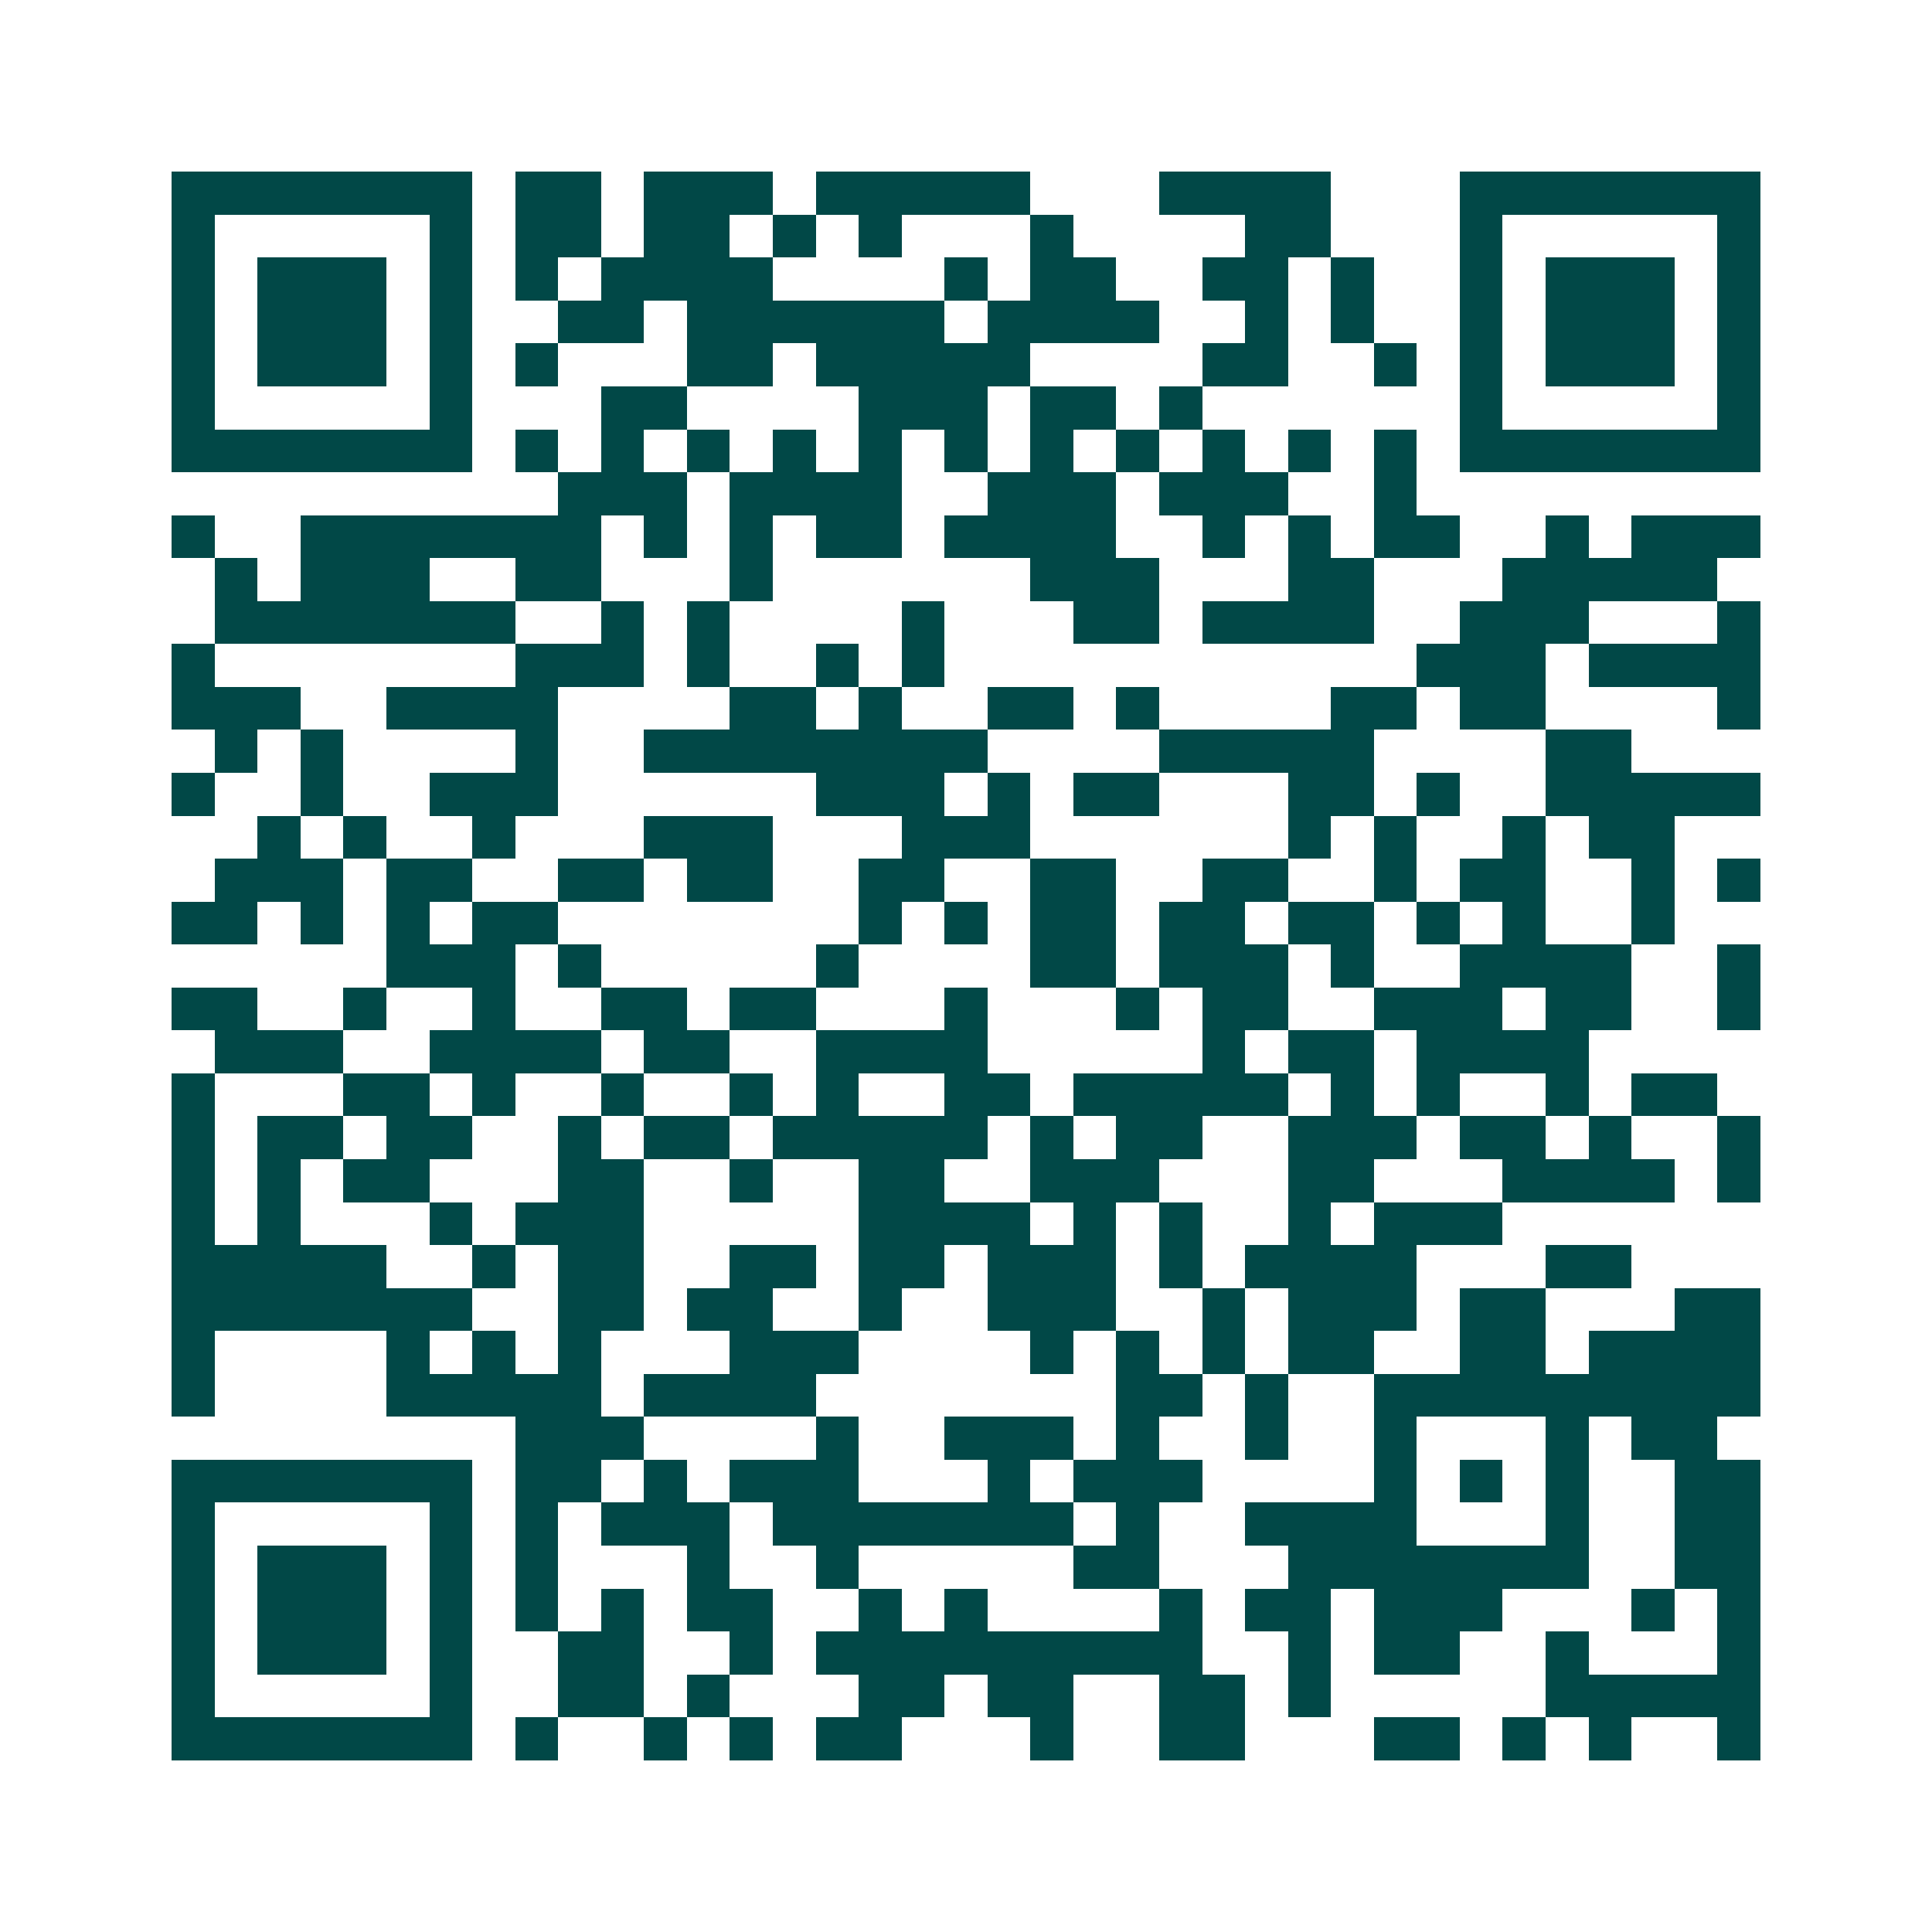 <svg xmlns="http://www.w3.org/2000/svg" width="200" height="200" viewBox="0 0 45 45" shape-rendering="crispEdges"><path fill="#ffffff" d="M0 0h45v45H0z"/><path stroke="#014847" d="M4 4.5h7m1 0h2m1 0h3m1 0h5m3 0h4m3 0h7M4 5.5h1m5 0h1m1 0h2m1 0h2m1 0h1m1 0h1m3 0h1m4 0h2m3 0h1m5 0h1M4 6.5h1m1 0h3m1 0h1m1 0h1m1 0h4m4 0h1m1 0h2m2 0h2m1 0h1m2 0h1m1 0h3m1 0h1M4 7.5h1m1 0h3m1 0h1m2 0h2m1 0h6m1 0h4m2 0h1m1 0h1m2 0h1m1 0h3m1 0h1M4 8.5h1m1 0h3m1 0h1m1 0h1m3 0h2m1 0h5m4 0h2m2 0h1m1 0h1m1 0h3m1 0h1M4 9.5h1m5 0h1m3 0h2m4 0h3m1 0h2m1 0h1m6 0h1m5 0h1M4 10.5h7m1 0h1m1 0h1m1 0h1m1 0h1m1 0h1m1 0h1m1 0h1m1 0h1m1 0h1m1 0h1m1 0h1m1 0h7M13 11.5h3m1 0h4m2 0h3m1 0h3m2 0h1M4 12.5h1m2 0h7m1 0h1m1 0h1m1 0h2m1 0h4m2 0h1m1 0h1m1 0h2m2 0h1m1 0h3M5 13.5h1m1 0h3m2 0h2m3 0h1m6 0h3m3 0h2m3 0h5M5 14.5h7m2 0h1m1 0h1m4 0h1m3 0h2m1 0h4m2 0h3m3 0h1M4 15.5h1m7 0h3m1 0h1m2 0h1m1 0h1m11 0h3m1 0h4M4 16.5h3m2 0h4m4 0h2m1 0h1m2 0h2m1 0h1m4 0h2m1 0h2m4 0h1M5 17.5h1m1 0h1m4 0h1m2 0h8m4 0h5m4 0h2M4 18.5h1m2 0h1m2 0h3m6 0h3m1 0h1m1 0h2m3 0h2m1 0h1m2 0h5M6 19.5h1m1 0h1m2 0h1m3 0h3m3 0h3m6 0h1m1 0h1m2 0h1m1 0h2M5 20.5h3m1 0h2m2 0h2m1 0h2m2 0h2m2 0h2m2 0h2m2 0h1m1 0h2m2 0h1m1 0h1M4 21.5h2m1 0h1m1 0h1m1 0h2m7 0h1m1 0h1m1 0h2m1 0h2m1 0h2m1 0h1m1 0h1m2 0h1M9 22.5h3m1 0h1m5 0h1m4 0h2m1 0h3m1 0h1m2 0h4m2 0h1M4 23.5h2m2 0h1m2 0h1m2 0h2m1 0h2m3 0h1m3 0h1m1 0h2m2 0h3m1 0h2m2 0h1M5 24.5h3m2 0h4m1 0h2m2 0h4m5 0h1m1 0h2m1 0h4M4 25.5h1m3 0h2m1 0h1m2 0h1m2 0h1m1 0h1m2 0h2m1 0h5m1 0h1m1 0h1m2 0h1m1 0h2M4 26.5h1m1 0h2m1 0h2m2 0h1m1 0h2m1 0h5m1 0h1m1 0h2m2 0h3m1 0h2m1 0h1m2 0h1M4 27.5h1m1 0h1m1 0h2m3 0h2m2 0h1m2 0h2m2 0h3m3 0h2m3 0h4m1 0h1M4 28.5h1m1 0h1m3 0h1m1 0h3m5 0h4m1 0h1m1 0h1m2 0h1m1 0h3M4 29.5h5m2 0h1m1 0h2m2 0h2m1 0h2m1 0h3m1 0h1m1 0h4m3 0h2M4 30.5h7m2 0h2m1 0h2m2 0h1m2 0h3m2 0h1m1 0h3m1 0h2m3 0h2M4 31.5h1m4 0h1m1 0h1m1 0h1m3 0h3m4 0h1m1 0h1m1 0h1m1 0h2m2 0h2m1 0h4M4 32.5h1m4 0h5m1 0h4m7 0h2m1 0h1m2 0h9M12 33.5h3m4 0h1m2 0h3m1 0h1m2 0h1m2 0h1m3 0h1m1 0h2M4 34.5h7m1 0h2m1 0h1m1 0h3m3 0h1m1 0h3m4 0h1m1 0h1m1 0h1m2 0h2M4 35.5h1m5 0h1m1 0h1m1 0h3m1 0h7m1 0h1m2 0h4m3 0h1m2 0h2M4 36.5h1m1 0h3m1 0h1m1 0h1m3 0h1m2 0h1m5 0h2m3 0h7m2 0h2M4 37.5h1m1 0h3m1 0h1m1 0h1m1 0h1m1 0h2m2 0h1m1 0h1m4 0h1m1 0h2m1 0h3m3 0h1m1 0h1M4 38.5h1m1 0h3m1 0h1m2 0h2m2 0h1m1 0h9m2 0h1m1 0h2m2 0h1m3 0h1M4 39.5h1m5 0h1m2 0h2m1 0h1m3 0h2m1 0h2m2 0h2m1 0h1m5 0h5M4 40.5h7m1 0h1m2 0h1m1 0h1m1 0h2m3 0h1m2 0h2m3 0h2m1 0h1m1 0h1m2 0h1"/></svg>
